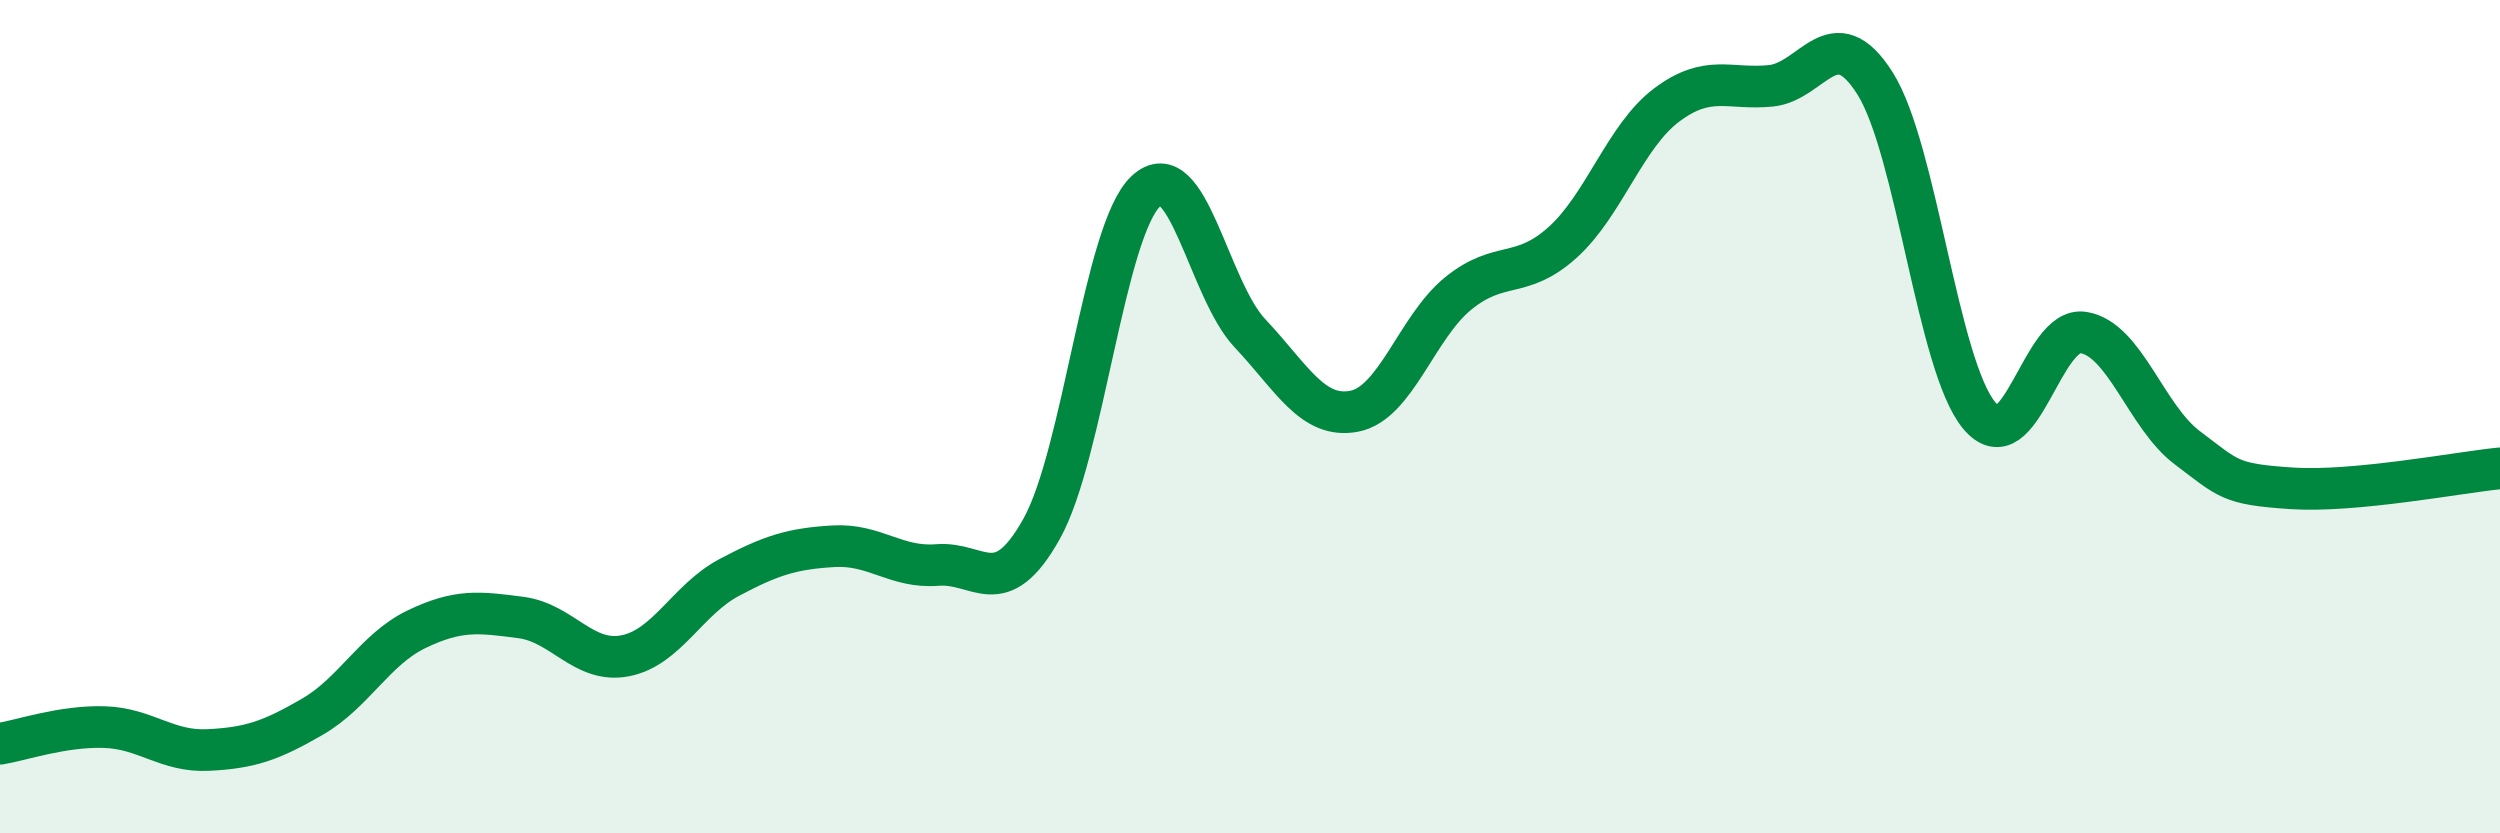 
    <svg width="60" height="20" viewBox="0 0 60 20" xmlns="http://www.w3.org/2000/svg">
      <path
        d="M 0,17.85 C 0.5,17.77 1.5,17.42 2.5,17.45 C 3.5,17.48 4,18.05 5,18 C 6,17.95 6.5,17.78 7.5,17.2 C 8.5,16.62 9,15.58 10,15.1 C 11,14.62 11.5,14.69 12.5,14.82 C 13.5,14.95 14,15.93 15,15.74 C 16,15.55 16.5,14.39 17.5,13.86 C 18.5,13.33 19,13.17 20,13.11 C 21,13.05 21.5,13.64 22.5,13.56 C 23.5,13.48 24,14.48 25,12.69 C 26,10.9 26.5,5.53 27.5,4.59 C 28.5,3.65 29,6.94 30,8 C 31,9.06 31.5,10.06 32.5,9.87 C 33.5,9.68 34,7.85 35,7.04 C 36,6.23 36.5,6.72 37.5,5.82 C 38.5,4.92 39,3.27 40,2.52 C 41,1.77 41.5,2.16 42.5,2.06 C 43.5,1.96 44,0.42 45,2 C 46,3.58 46.5,8.77 47.5,9.97 C 48.5,11.17 49,7.82 50,7.98 C 51,8.14 51.5,10 52.5,10.75 C 53.5,11.5 53.5,11.62 55,11.72 C 56.5,11.82 59,11.34 60,11.24L60 20L0 20Z"
        fill="#008740"
        opacity="0.1"
        stroke-linecap="round"
        stroke-linejoin="round"
      />
      <path
        d="M 0,17.85 C 0.5,17.77 1.5,17.42 2.5,17.45 C 3.5,17.48 4,18.05 5,18 C 6,17.95 6.5,17.78 7.5,17.2 C 8.5,16.62 9,15.58 10,15.1 C 11,14.62 11.5,14.69 12.5,14.82 C 13.5,14.95 14,15.93 15,15.74 C 16,15.55 16.5,14.39 17.5,13.86 C 18.5,13.33 19,13.17 20,13.11 C 21,13.05 21.5,13.64 22.5,13.56 C 23.5,13.48 24,14.48 25,12.69 C 26,10.9 26.5,5.53 27.5,4.59 C 28.5,3.65 29,6.94 30,8 C 31,9.06 31.5,10.06 32.5,9.87 C 33.5,9.68 34,7.85 35,7.04 C 36,6.23 36.5,6.72 37.5,5.82 C 38.5,4.92 39,3.27 40,2.52 C 41,1.77 41.5,2.16 42.5,2.06 C 43.5,1.96 44,0.42 45,2 C 46,3.58 46.5,8.77 47.5,9.97 C 48.5,11.17 49,7.82 50,7.98 C 51,8.14 51.5,10 52.5,10.75 C 53.5,11.5 53.5,11.62 55,11.72 C 56.5,11.82 59,11.34 60,11.24"
        stroke="#008740"
        stroke-width="1"
        fill="none"
        stroke-linecap="round"
        stroke-linejoin="round"
      />
    </svg>
  